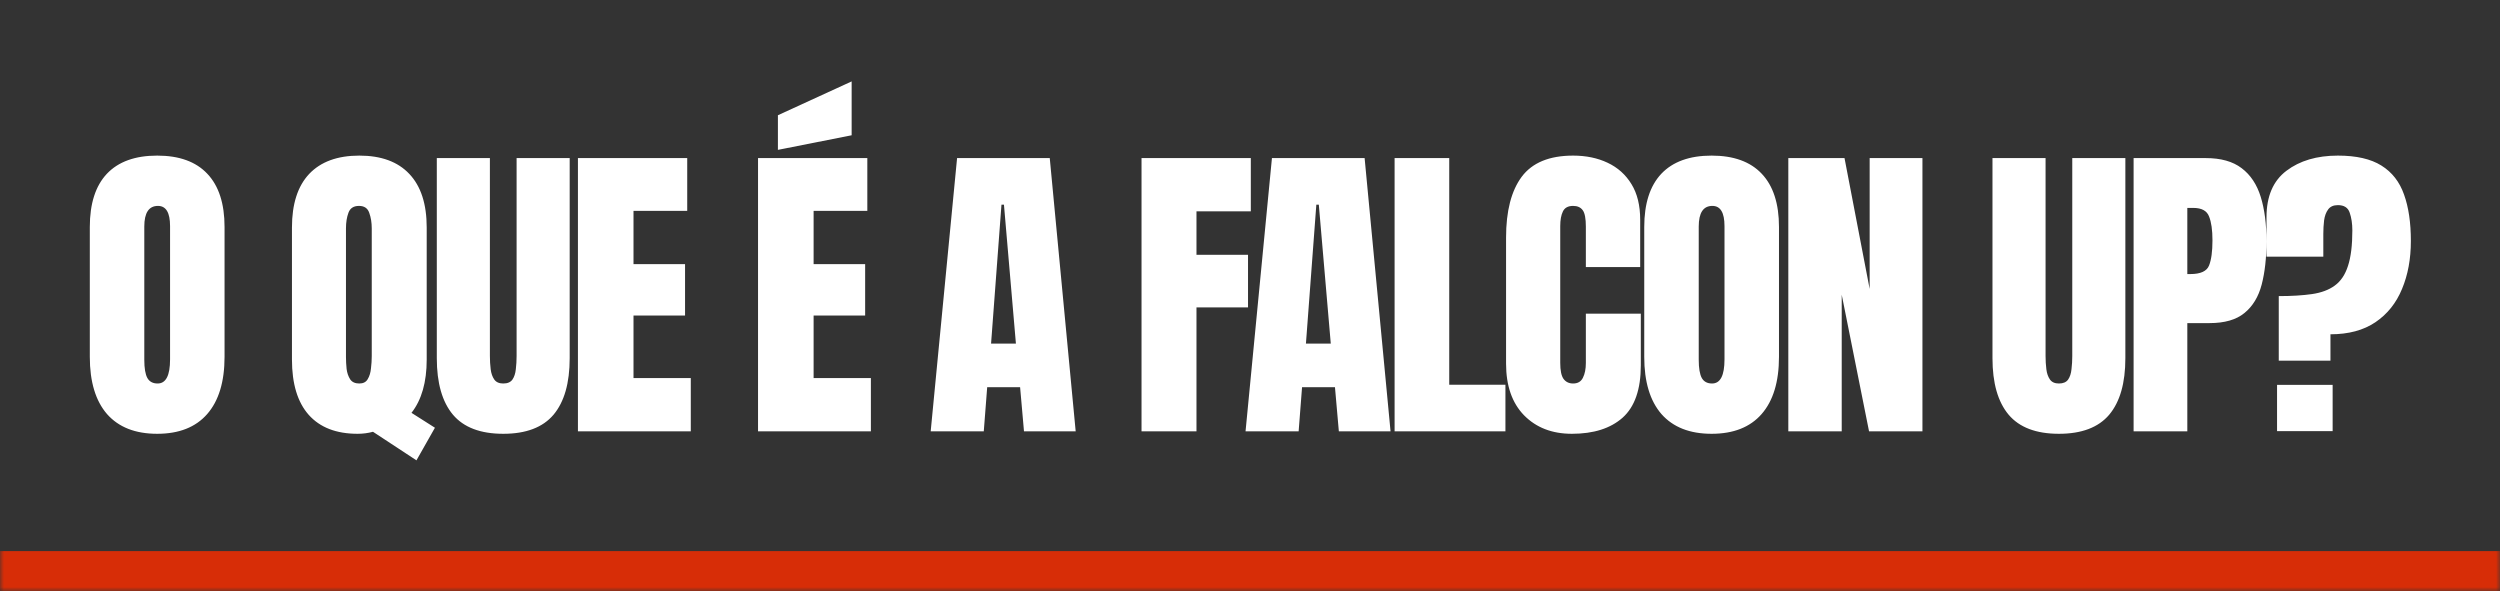<svg width="313" height="74" viewBox="0 0 313 74" fill="none" xmlns="http://www.w3.org/2000/svg">
<rect x="0" y="0" width="313" height="74" fill="#333333" stroke="none"/>
<mask id="path-1-inside-1_41_28" fill="white">
<path d="M0 0H313V74H0V0Z"/>
</mask>
<path d="M313 69H0V79H313V69Z" fill="#D72D07" mask="url(#path-1-inside-1_41_28)"/>
<path d="M19.679 54.311C16.945 54.311 14.852 53.488 13.401 51.843C11.963 50.184 11.244 47.794 11.244 44.671V28.422C11.244 25.494 11.957 23.272 13.382 21.756C14.82 20.24 16.919 19.482 19.679 19.482C22.439 19.482 24.532 20.24 25.957 21.756C27.395 23.272 28.114 25.494 28.114 28.422V44.671C28.114 47.794 27.389 50.184 25.938 51.843C24.499 53.488 22.413 54.311 19.679 54.311ZM19.737 48.014C20.774 48.014 21.292 47.01 21.292 45.001V28.306C21.292 26.621 20.787 25.779 19.776 25.779C18.636 25.779 18.066 26.641 18.066 28.364V45.04C18.066 46.103 18.195 46.867 18.455 47.334C18.714 47.787 19.141 48.014 19.737 48.014ZM52.14 57.635L46.698 54.059C46.076 54.227 45.435 54.311 44.774 54.311C42.105 54.311 40.064 53.521 38.652 51.94C37.252 50.359 36.553 48.053 36.553 45.021V28.481C36.553 25.54 37.272 23.304 38.71 21.775C40.161 20.246 42.254 19.482 44.988 19.482C47.722 19.482 49.808 20.246 51.246 21.775C52.697 23.304 53.423 25.54 53.423 28.481V45.021C53.423 47.846 52.788 50.068 51.518 51.687L54.453 53.553L52.14 57.635ZM44.988 48.014C45.48 48.014 45.83 47.833 46.037 47.47C46.258 47.107 46.394 46.66 46.446 46.129C46.51 45.597 46.543 45.086 46.543 44.593V28.597C46.543 27.872 46.439 27.224 46.232 26.654C46.037 26.071 45.61 25.779 44.949 25.779C44.275 25.779 43.835 26.064 43.627 26.634C43.42 27.192 43.316 27.839 43.316 28.578V44.729C43.316 45.183 43.342 45.669 43.394 46.187C43.459 46.692 43.608 47.126 43.841 47.489C44.074 47.839 44.457 48.014 44.988 48.014ZM63.007 54.311C60.156 54.311 58.057 53.514 56.709 51.921C55.362 50.314 54.688 47.956 54.688 44.846V19.793H61.335V44.574C61.335 45.144 61.367 45.695 61.432 46.226C61.497 46.744 61.646 47.172 61.879 47.509C62.112 47.846 62.488 48.014 63.007 48.014C63.538 48.014 63.92 47.852 64.153 47.528C64.386 47.191 64.529 46.757 64.581 46.226C64.646 45.695 64.678 45.144 64.678 44.574V19.793H71.325V44.846C71.325 47.956 70.651 50.314 69.304 51.921C67.956 53.514 65.857 54.311 63.007 54.311ZM72.357 54V19.793H86.04V26.401H79.315V33.068H85.768V39.501H79.315V47.334H86.487V54H72.357ZM94.906 54V19.793H108.589V26.401H101.864V33.068H108.316V39.501H101.864V47.334H109.036V54H94.906ZM97.394 18.763V14.429L106.626 10.192V16.936L97.394 18.763ZM116.522 54L119.826 19.793H131.429L134.675 54H128.203L127.717 48.48H123.596L123.169 54H116.522ZM124.082 43.019H127.192L125.695 25.624H125.384L124.082 43.019ZM142.919 54V19.793H156.602V26.459H149.799V31.901H156.252V38.49H149.799V54H142.919ZM155.942 54L159.247 19.793H170.85L174.096 54H167.623L167.138 48.48H163.017L162.59 54H155.942ZM163.503 43.019H166.613L165.116 25.624H164.805L163.503 43.019ZM174.603 54V19.793H181.444V48.169H188.48V54H174.603ZM196.8 54.311C194.325 54.311 192.33 53.54 190.814 51.998C189.311 50.456 188.559 48.299 188.559 45.526V29.744C188.559 26.427 189.213 23.887 190.522 22.125C191.844 20.363 193.988 19.482 196.955 19.482C198.575 19.482 200.013 19.78 201.27 20.376C202.54 20.972 203.538 21.866 204.263 23.058C204.989 24.237 205.352 25.727 205.352 27.528V33.437H198.549V28.384C198.549 27.36 198.42 26.673 198.16 26.323C197.901 25.961 197.5 25.779 196.955 25.779C196.321 25.779 195.893 26.012 195.673 26.479C195.452 26.932 195.342 27.541 195.342 28.306V45.429C195.342 46.375 195.478 47.042 195.75 47.431C196.035 47.82 196.437 48.014 196.955 48.014C197.539 48.014 197.947 47.774 198.18 47.295C198.426 46.815 198.549 46.194 198.549 45.429V39.268H205.43V45.74C205.43 48.746 204.672 50.929 203.156 52.29C201.639 53.637 199.521 54.311 196.8 54.311ZM214.294 54.311C211.56 54.311 209.467 53.488 208.016 51.843C206.578 50.184 205.859 47.794 205.859 44.671V28.422C205.859 25.494 206.571 23.272 207.997 21.756C209.435 20.24 211.534 19.482 214.294 19.482C217.054 19.482 219.146 20.24 220.572 21.756C222.01 23.272 222.729 25.494 222.729 28.422V44.671C222.729 47.794 222.003 50.184 220.552 51.843C219.114 53.488 217.028 54.311 214.294 54.311ZM214.352 48.014C215.389 48.014 215.907 47.01 215.907 45.001V28.306C215.907 26.621 215.402 25.779 214.391 25.779C213.251 25.779 212.681 26.641 212.681 28.364V45.04C212.681 46.103 212.81 46.867 213.069 47.334C213.329 47.787 213.756 48.014 214.352 48.014ZM223.897 54V19.793H230.933L234.081 36.178V19.793H240.689V54H234.004L230.583 36.897V54H223.897ZM257.777 54.311C254.926 54.311 252.827 53.514 251.48 51.921C250.132 50.314 249.458 47.956 249.458 44.846V19.793H256.105V44.574C256.105 45.144 256.138 45.695 256.203 46.226C256.267 46.744 256.416 47.172 256.65 47.509C256.883 47.846 257.259 48.014 257.777 48.014C258.308 48.014 258.69 47.852 258.924 47.528C259.157 47.191 259.299 46.757 259.351 46.226C259.416 45.695 259.448 45.144 259.448 44.574V19.793H266.095V44.846C266.095 47.956 265.422 50.314 264.074 51.921C262.727 53.514 260.627 54.311 257.777 54.311ZM267.127 54V19.793H276.165C278.057 19.793 279.553 20.214 280.655 21.056C281.769 21.898 282.566 23.097 283.045 24.652C283.525 26.207 283.764 28.06 283.764 30.211C283.764 32.284 283.563 34.091 283.162 35.633C282.76 37.162 282.041 38.348 281.004 39.19C279.981 40.032 278.523 40.453 276.631 40.453H273.852V54H267.127ZM273.852 34.312H274.241C275.51 34.312 276.288 33.955 276.573 33.243C276.858 32.53 277.001 31.48 277.001 30.094C277.001 28.798 276.858 27.8 276.573 27.101C276.301 26.388 275.647 26.032 274.61 26.032H273.852V34.312ZM285.301 45.157V37.072C286.921 37.072 288.307 36.987 289.461 36.819C290.627 36.65 291.579 36.294 292.318 35.75C293.069 35.206 293.62 34.383 293.97 33.282C294.333 32.18 294.514 30.703 294.514 28.85C294.514 28.008 294.404 27.269 294.183 26.634C293.976 26 293.484 25.682 292.706 25.682C292.149 25.682 291.741 25.863 291.482 26.226C291.223 26.576 291.054 27.03 290.977 27.587C290.912 28.131 290.879 28.701 290.879 29.297V32.135H283.766V27.198C283.766 24.581 284.595 22.643 286.254 21.387C287.925 20.117 290.076 19.482 292.706 19.482C295.013 19.482 296.827 19.897 298.148 20.726C299.483 21.555 300.429 22.767 300.986 24.36C301.556 25.941 301.841 27.878 301.841 30.172C301.841 32.413 301.472 34.415 300.733 36.178C300.008 37.94 298.9 39.326 297.41 40.337C295.92 41.347 294.041 41.853 291.773 41.853V45.157H285.301ZM285.087 53.981V48.189H292.046V53.981H285.087Z" fill="white"/>
</svg>
